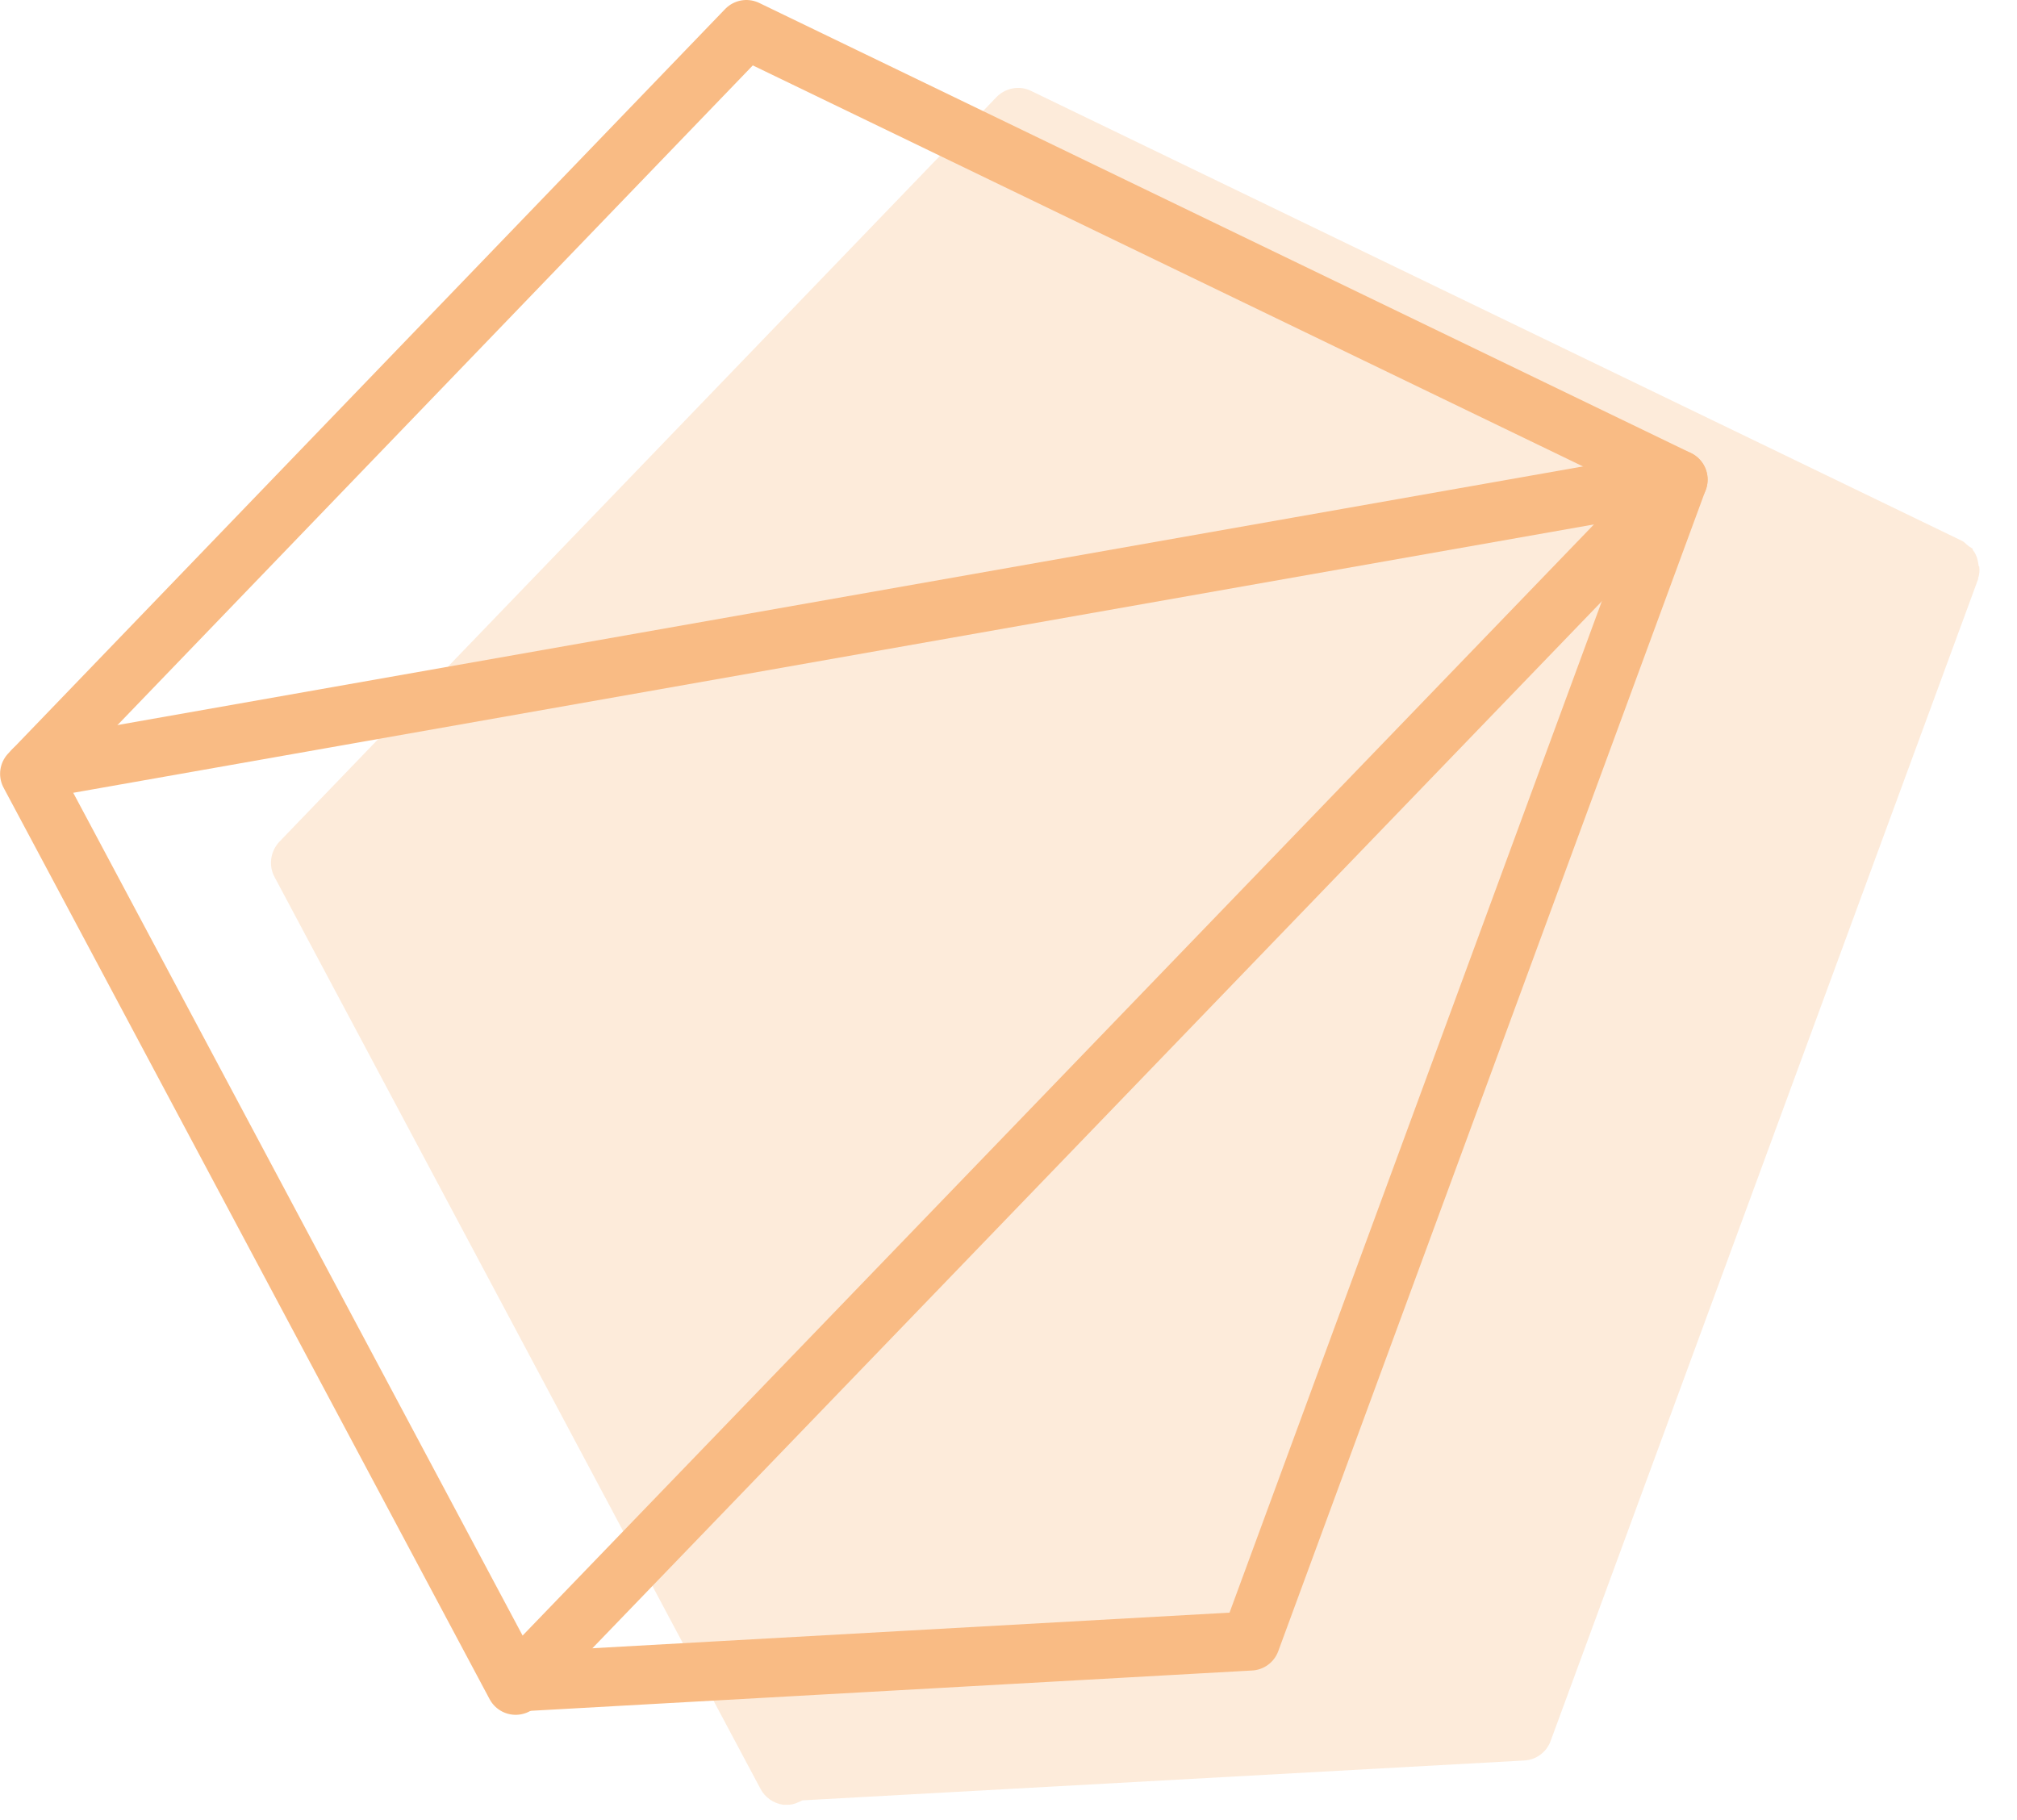 <svg xmlns="http://www.w3.org/2000/svg" width="41" height="37" fill="none" viewBox="0 0 41 37">
    <path fill="#F9BB84" fill-opacity=".3" d="M40.221 11.509s-.01-.08-.02-.12c-.02-.08-.05-.15-.1-.21v-.02c-.03-.03-.07-.04-.1-.07-.04-.03-.07-.07-.11-.09l-18.93-9.15c-.24-.12-.53-.06-.71.13l-14.57 15.13c-.18.19-.23.48-.1.72l9.88 18.54c.09.17.26.29.46.32h.09c.11 0 .2-.04.3-.09l14.67-.81c.24-.01.46-.17.54-.4l8.69-23.62v-.02c.03-.08.03-.16.02-.24h-.01Z"/>
    <path stroke="#F9BB84" stroke-linecap="round" stroke-linejoin="round" stroke-width="1.2" d="m15.172.6-14.57 15.13.71 1.33 9.17 17.2 23.63-24.51-18.94-9.15Z"/>
    <path stroke="#F9BB84" stroke-linecap="round" stroke-linejoin="round" stroke-width="1.2" d="m10.57 34.19 14.85-.83 8.69-23.61-33.43 5.9"/>
</svg>